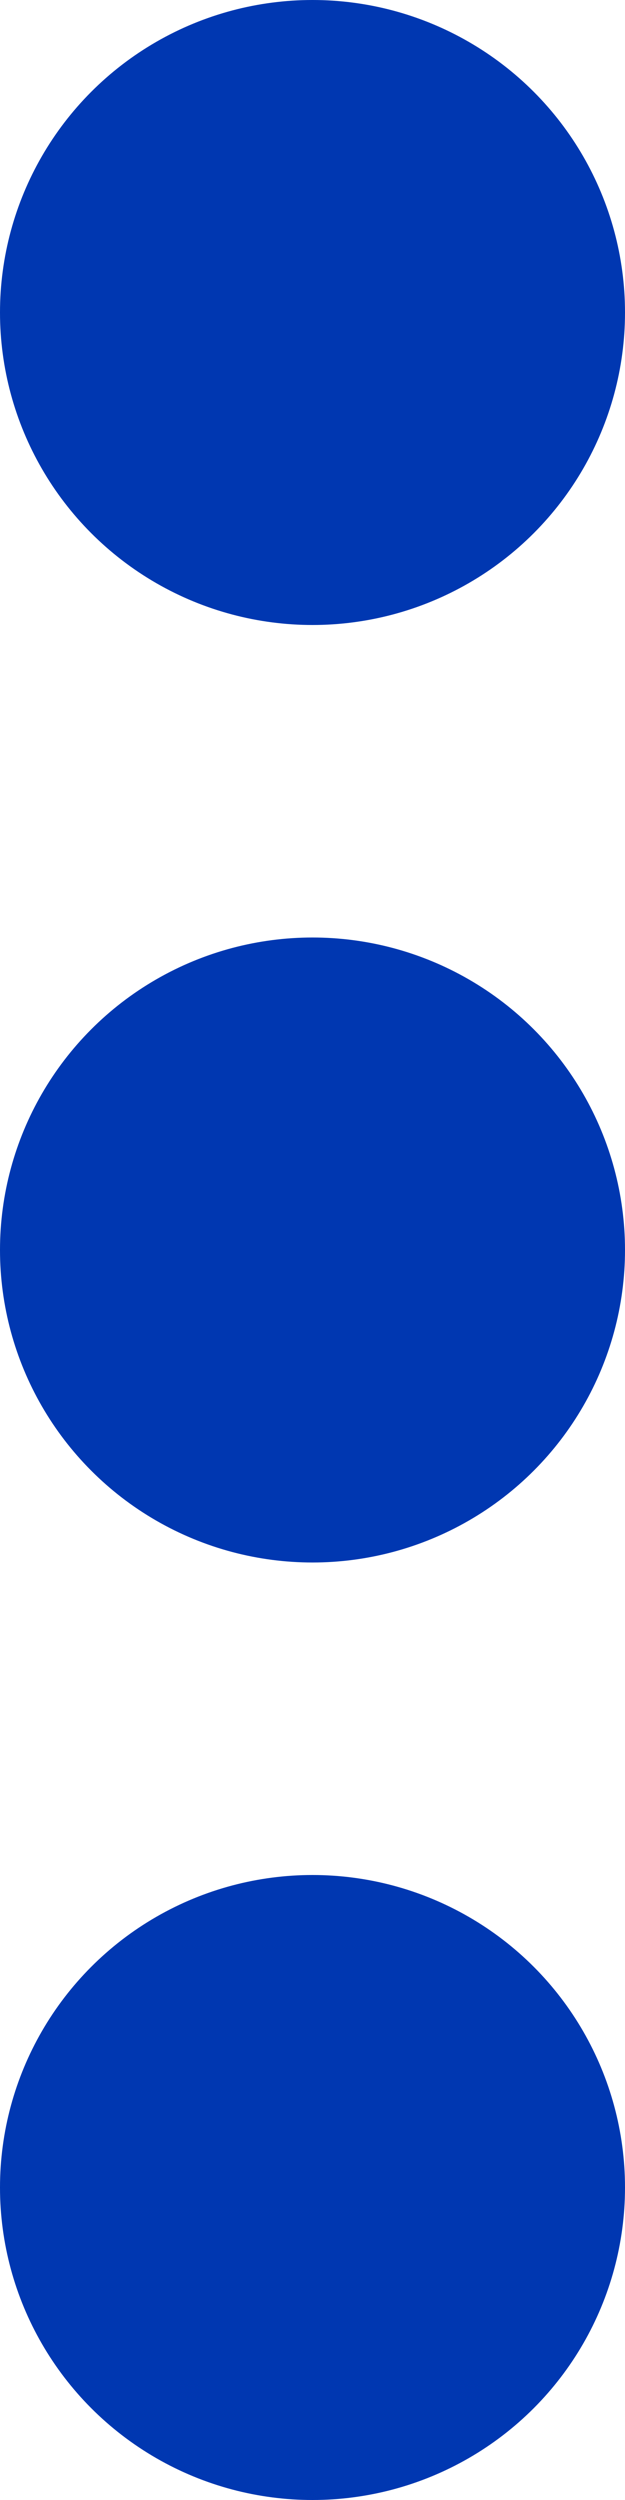 <svg xmlns="http://www.w3.org/2000/svg" width="6" height="24" viewBox="0 0 6 24"><defs><style>.a{fill:#0037B1;}</style></defs><g transform="translate(-401 -213)"><circle class="a" cx="3" cy="3" r="3" transform="translate(401 213)"/><circle class="a" cx="3" cy="3" r="3" transform="translate(401 222)"/><circle class="a" cx="3" cy="3" r="3" transform="translate(401 231)"/></g></svg>